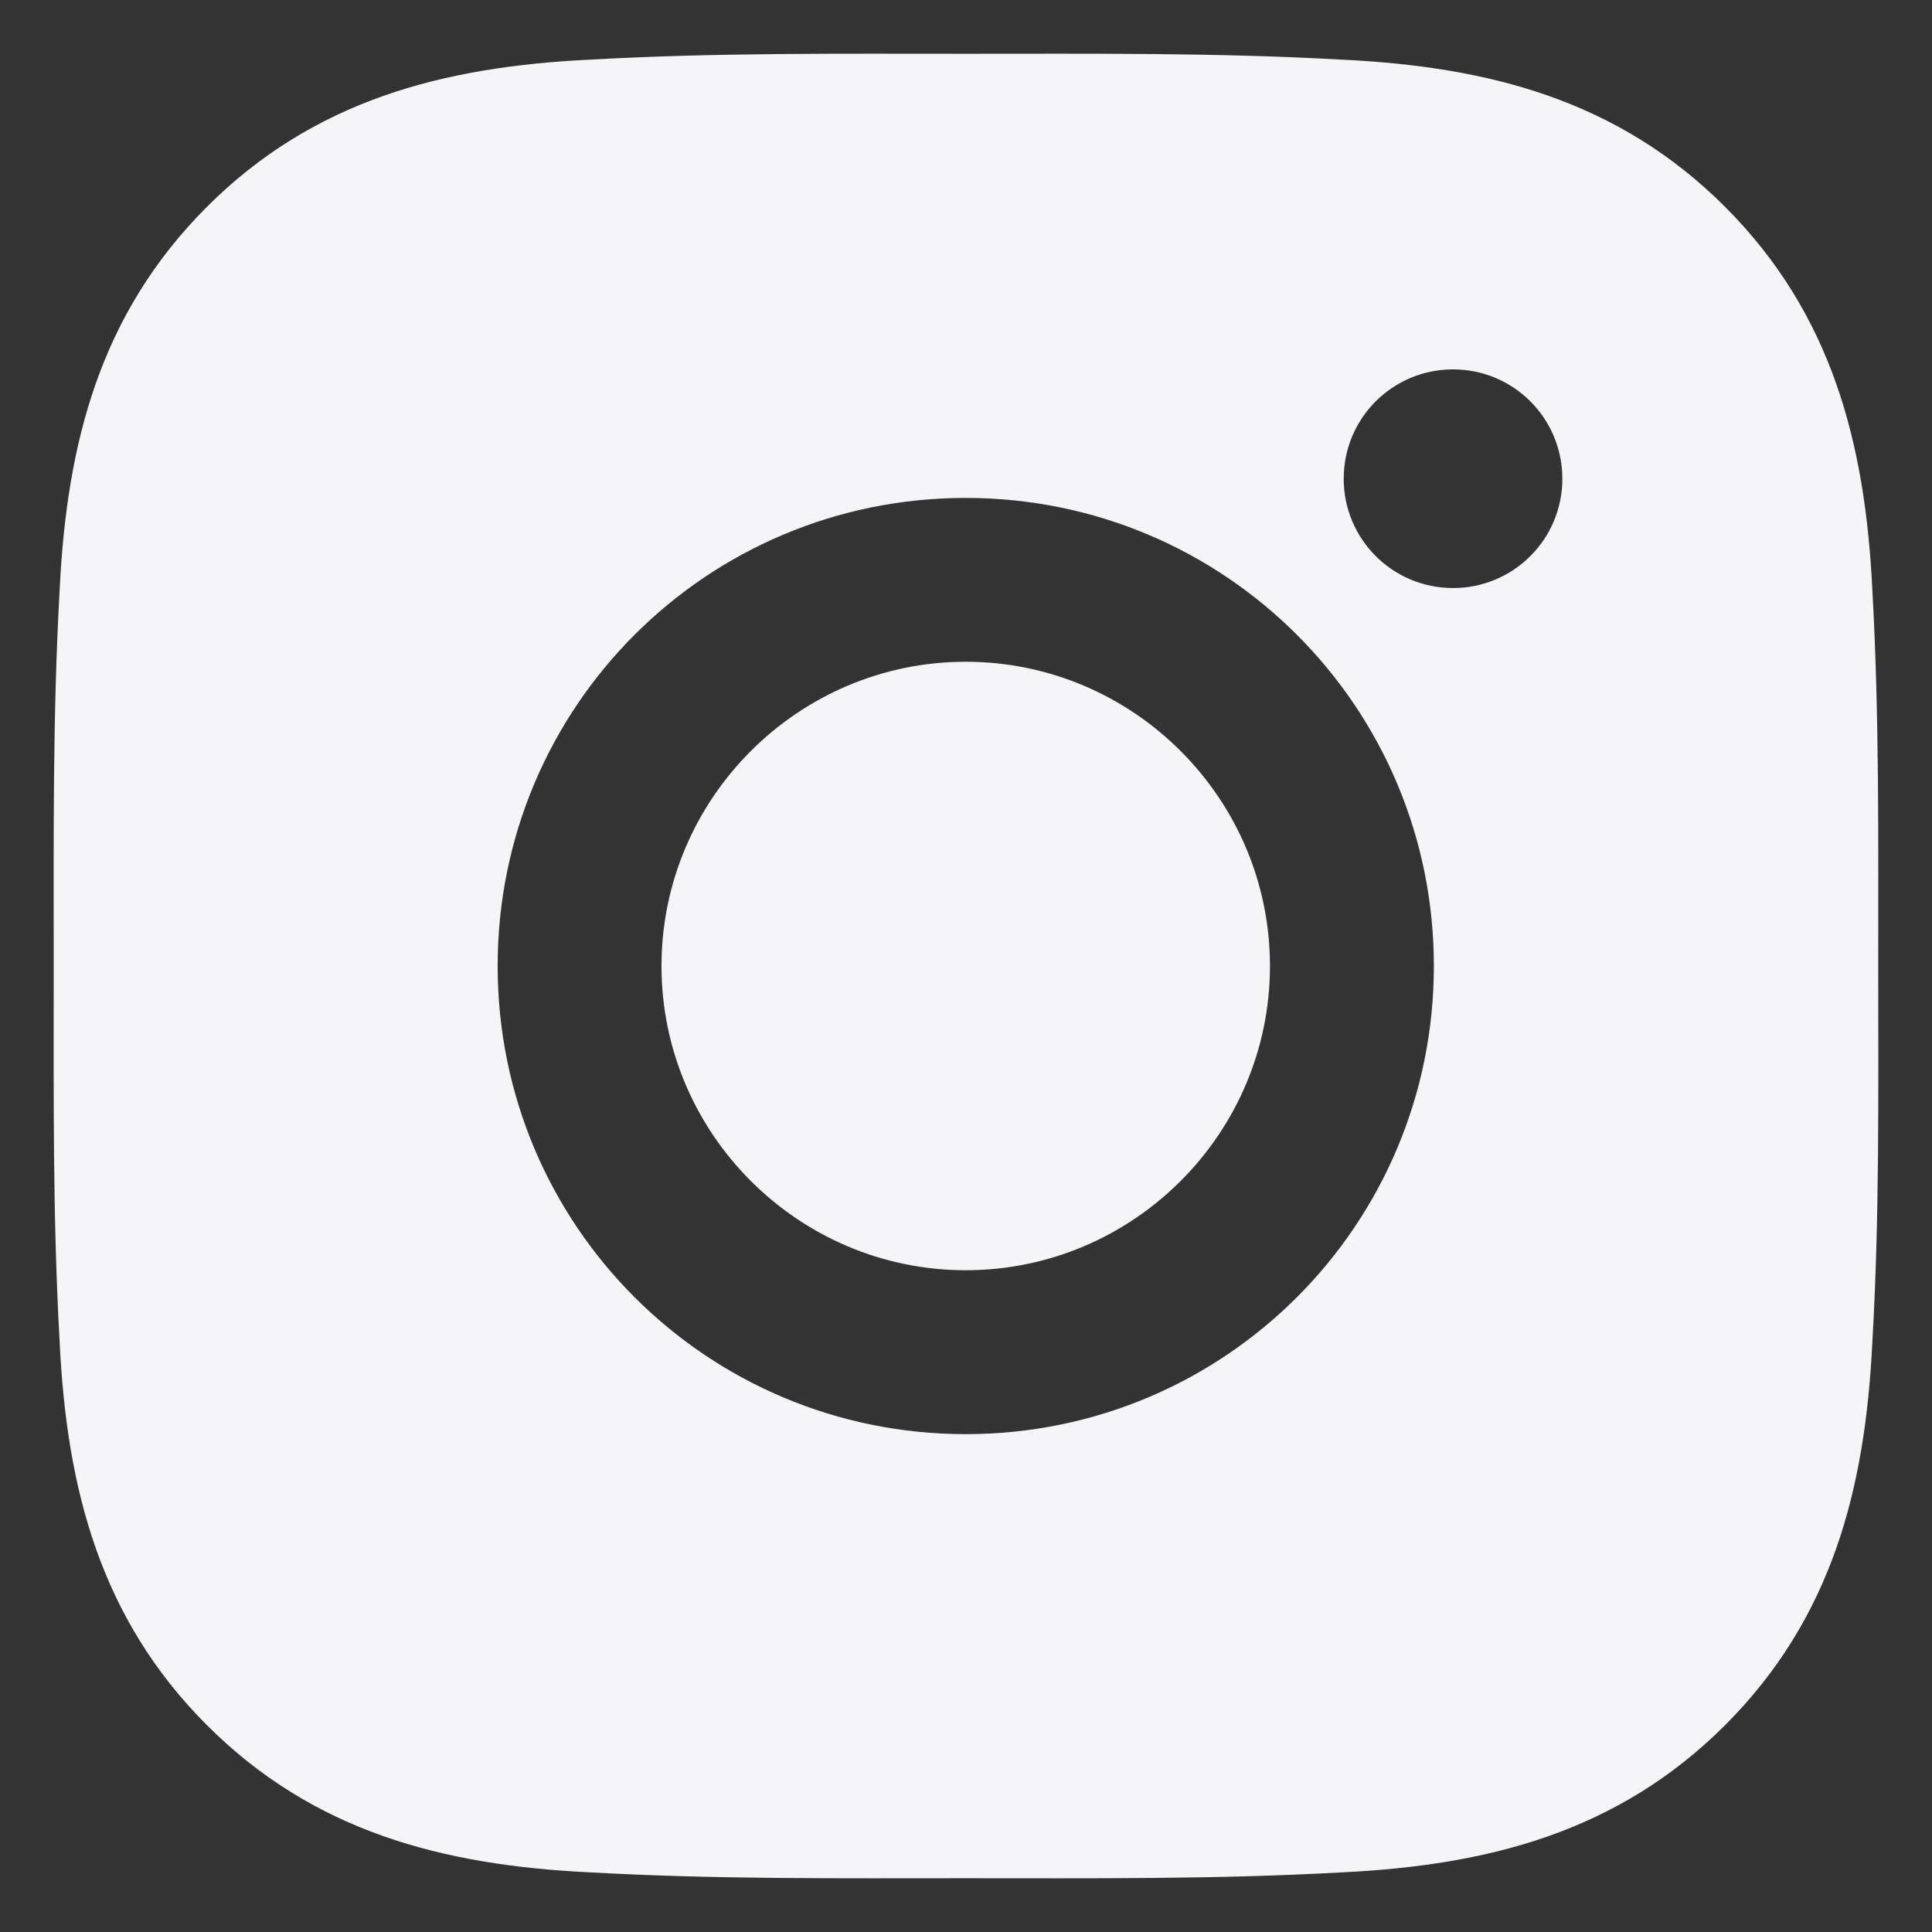 <svg width="36" height="36" viewBox="0 0 36 36" fill="none" xmlns="http://www.w3.org/2000/svg">
<rect x="0" y="0" width="36" height="36" fill="#333333" stroke="none"/>
<g clip-path="url(#clip0_388_486)">
<path d="M17.995 12.331C14.874 12.331 12.326 14.878 12.326 18C12.326 21.122 14.874 23.669 17.995 23.669C21.117 23.669 23.664 21.122 23.664 18C23.664 14.878 21.117 12.331 17.995 12.331ZM34.998 18C34.998 15.652 35.019 13.326 34.888 10.983C34.756 8.261 34.135 5.846 32.145 3.855C30.15 1.861 27.739 1.244 25.017 1.112C22.669 0.98 20.343 1.002 18 1.002C15.652 1.002 13.326 0.98 10.983 1.112C8.261 1.244 5.845 1.865 3.855 3.855C1.86 5.85 1.244 8.261 1.112 10.983C0.98 13.33 1.001 15.657 1.001 18C1.001 20.343 0.98 22.674 1.112 25.017C1.244 27.739 1.865 30.154 3.855 32.145C5.849 34.139 8.261 34.756 10.983 34.888C13.33 35.02 15.656 34.998 18 34.998C20.347 34.998 22.674 35.02 25.017 34.888C27.739 34.756 30.154 34.135 32.145 32.145C34.139 30.15 34.756 27.739 34.888 25.017C35.024 22.674 34.998 20.348 34.998 18ZM17.995 26.723C13.168 26.723 9.273 22.827 9.273 18C9.273 13.173 13.168 9.278 17.995 9.278C22.822 9.278 26.718 13.173 26.718 18C26.718 22.827 22.822 26.723 17.995 26.723ZM27.075 10.957C25.948 10.957 25.038 10.047 25.038 8.92C25.038 7.793 25.948 6.883 27.075 6.883C28.202 6.883 29.112 7.793 29.112 8.92C29.113 9.188 29.06 9.453 28.958 9.7C28.856 9.948 28.706 10.172 28.516 10.361C28.327 10.551 28.102 10.701 27.855 10.803C27.608 10.905 27.343 10.958 27.075 10.957Z" fill="#F5F5F7"/>
</g>
<defs>
<clipPath id="clip0_388_486">
<rect width="36" height="36" rx="6" fill="white"/>
</clipPath>
</defs>
</svg>
